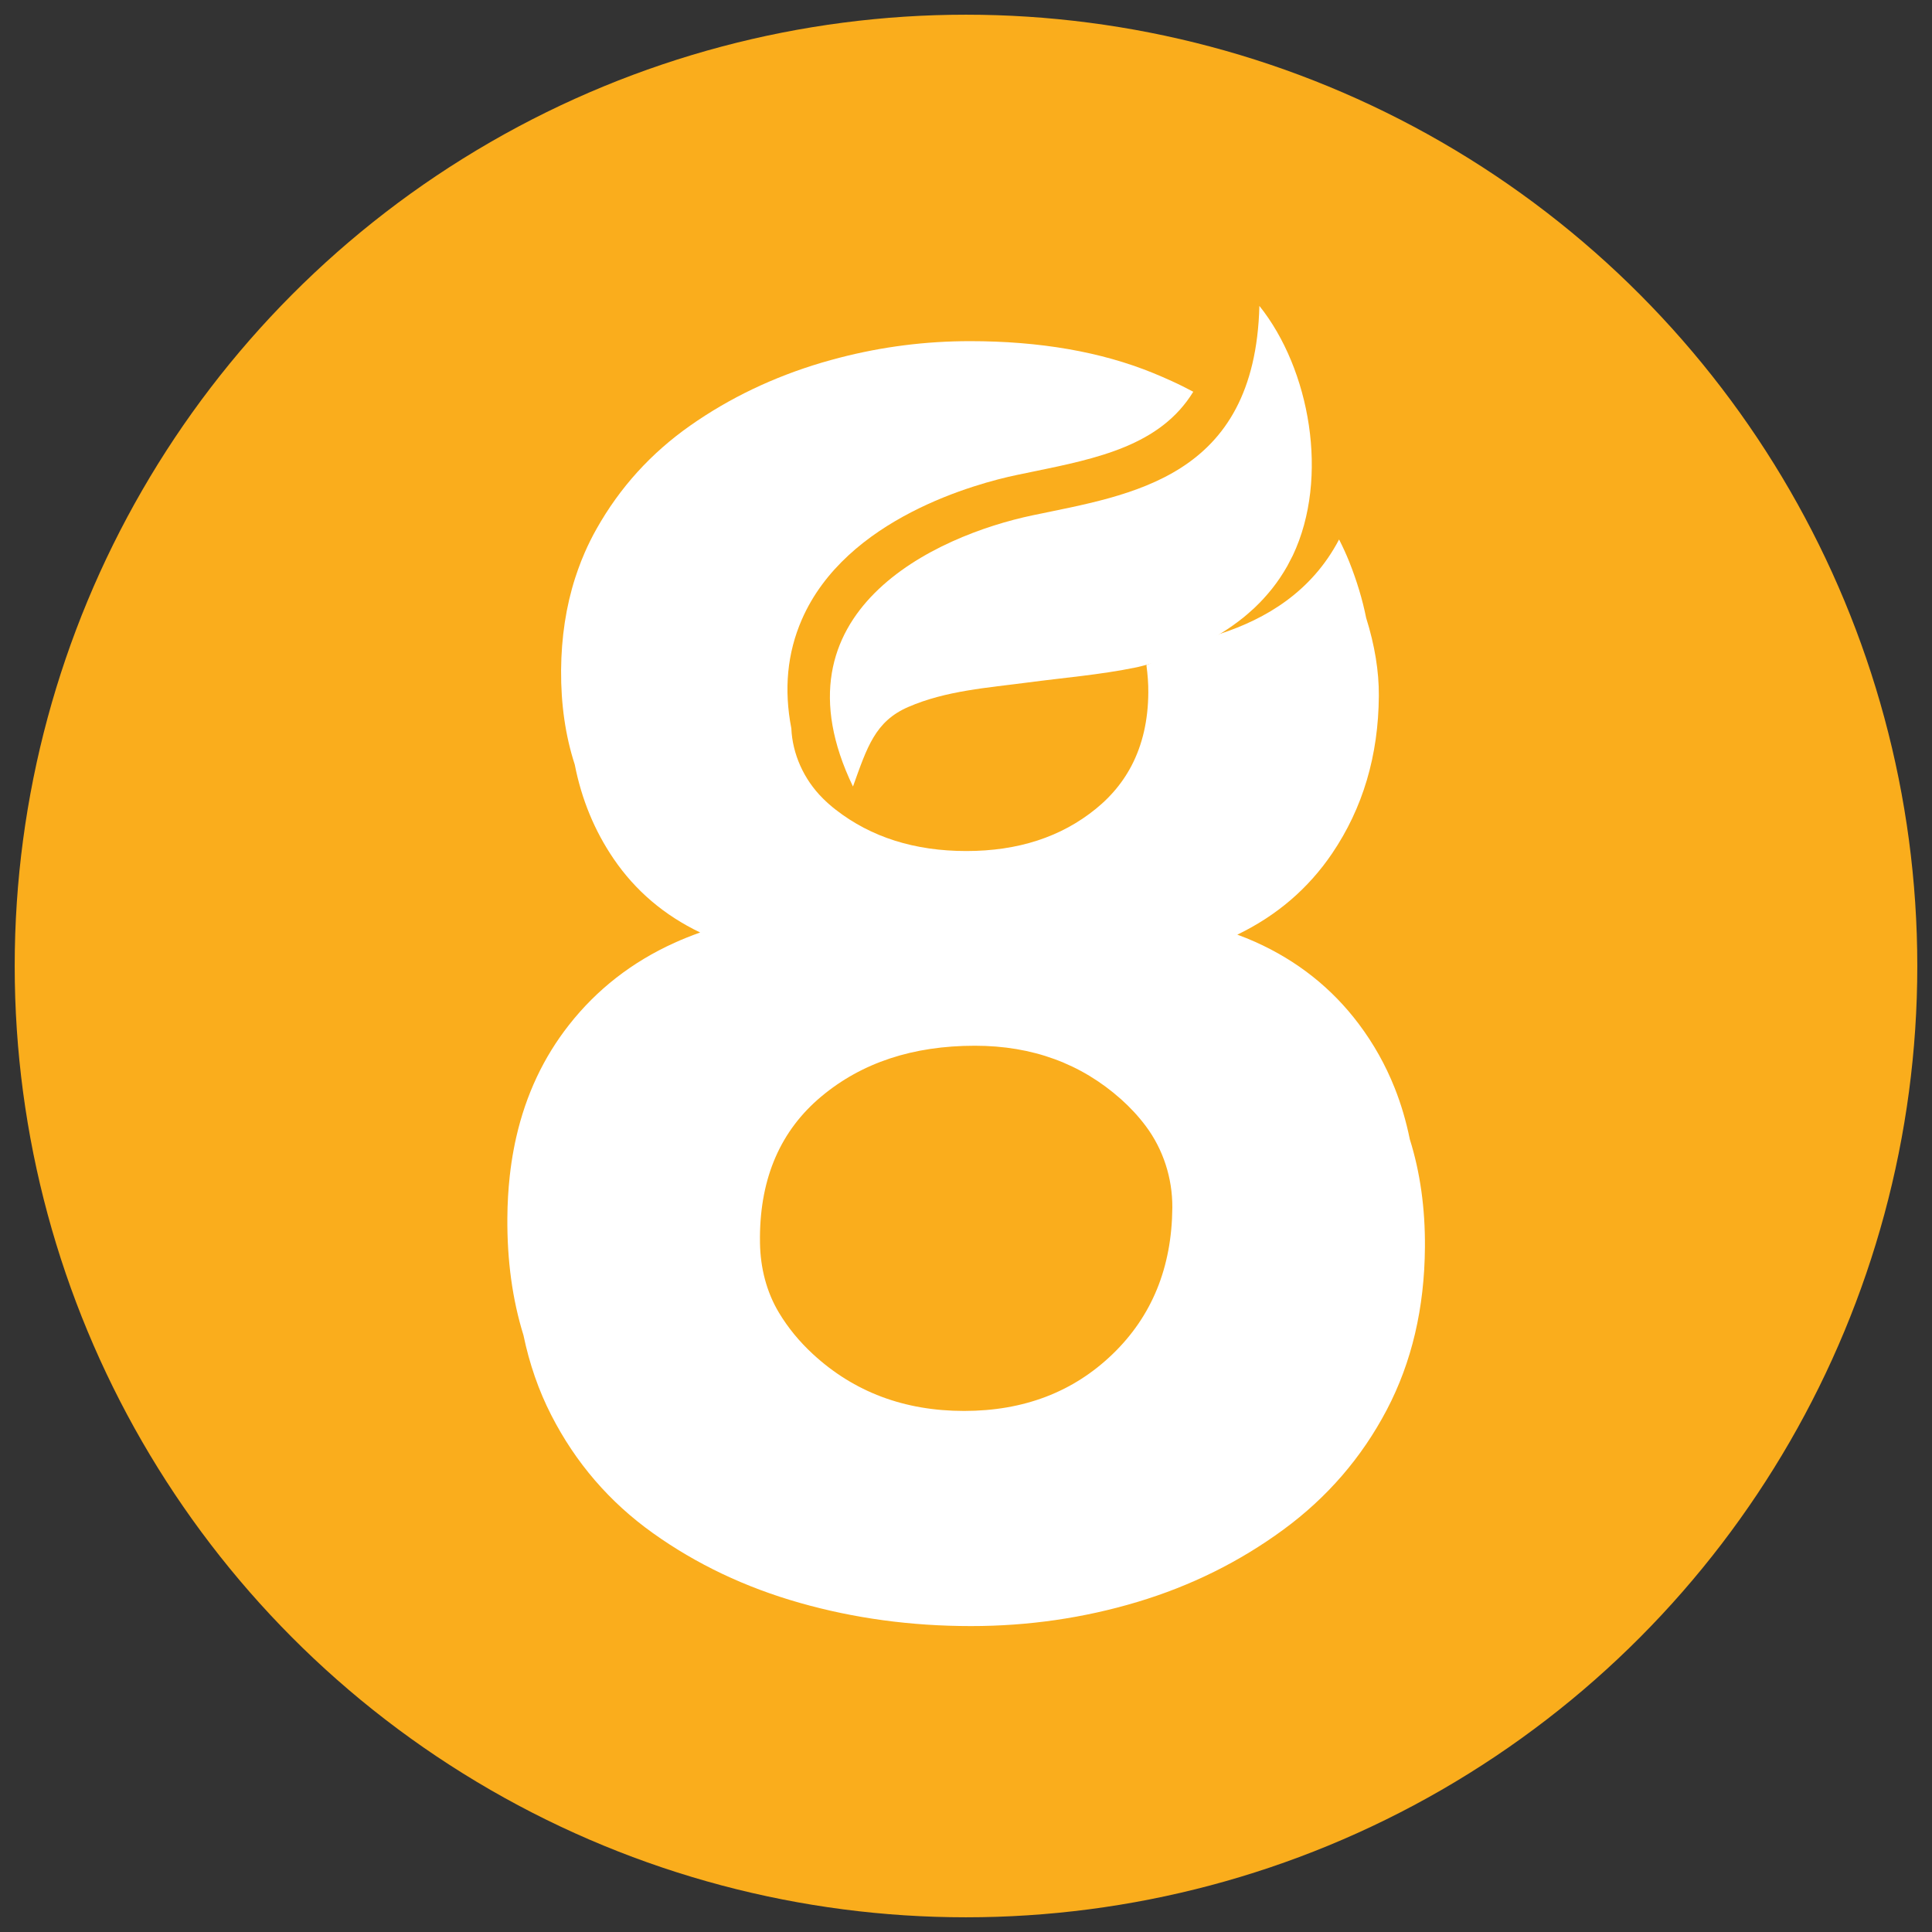 <?xml version="1.0" encoding="UTF-8"?> <svg xmlns="http://www.w3.org/2000/svg" xmlns:xlink="http://www.w3.org/1999/xlink" version="1.1" id="Layer_1" x="0px" y="0px" viewBox="0 0 427.18 427.18" style="enable-background:new 0 0 427.18 427.18;" xml:space="preserve"><rect x="0" y="0" width="427.18" height="427.18" fill="#333333" stroke="none"/> <style type="text/css"> .st0{fill:#FAAD1C;} .st1{fill:#FFFFFF;} </style> <g> </g> <circle class="st0" cx="213.59" cy="213.59" r="210.34"></circle> <g> <g> <g> <path class="st1" d="M253.48,147.05c0.27,2.03,0.44,4.06,0.42,6.09c-0.04,6.14-1.29,11.54-3.73,16.2 c-0.27,0.52-0.56,1.02-0.86,1.52c-0.6,1-1.26,1.96-1.98,2.88c-1.44,1.85-3.12,3.55-5.03,5.1c-7.66,6.23-17.21,9.33-28.63,9.33 c-11.43,0-21.06-3.05-28.89-9.14c-1.02-0.79-1.96-1.62-2.84-2.5c-4.27-4.24-6.73-9.89-6.97-15.48 c-1.67-8.6-0.91-16.65,2.31-24.04c9.77-22.47,38.83-30.16,47.5-31.98c1.15-0.24,2.31-0.48,3.48-0.72 c14.44-2.96,28.3-5.82,35.58-17.69c-1.51-0.8-3.04-1.58-4.65-2.31c-1.37-0.63-2.78-1.24-4.22-1.83 c-11.52-4.7-25.03-7.05-40.51-7.05c-9.78,0-19.37,1.22-28.77,3.65c-1.34,0.35-2.68,0.72-4.02,1.11 c-10.68,3.18-20.37,7.81-29.04,13.9c-8.68,6.09-15.59,13.71-20.73,22.85c-0.97,1.71-1.84,3.47-2.63,5.28 c-0.52,1.2-1.01,2.42-1.45,3.67c-0.22,0.62-0.44,1.25-0.64,1.88c-2.03,6.31-3.06,13.11-3.12,20.41 c-0.05,7.53,0.95,14.49,3.02,20.87c1.51,7.69,4.37,14.63,8.59,20.83c4.81,7.06,11.19,12.49,19.14,16.3 c-1.96,0.7-3.87,1.46-5.7,2.29c-9.38,4.25-17.15,10.31-23.31,18.16c-5.61,7.14-9.49,15.38-11.63,24.7 c-0.22,0.93-0.41,1.88-0.59,2.83c-0.36,1.91-0.65,3.86-0.87,5.86c-0.33,2.99-0.51,6.08-0.53,9.27 c-0.07,9.43,1.12,18.08,3.56,25.94c1.32,6.34,3.36,12.23,6.14,17.66c5.39,10.54,12.88,19.24,22.48,26.09 c9.59,6.85,20.41,12,32.45,15.42c12.04,3.43,24.66,5.14,37.87,5.14c12.69,0,24.96-1.78,36.79-5.33c11.83-3.55,22.59-8.88,32.3-16 c9.69-7.11,17.31-15.93,22.85-26.47c5.53-10.53,8.35-22.53,8.44-35.99c0.06-8.64-1.06-16.58-3.34-23.84 c-0.81-3.98-1.92-7.77-3.36-11.38c-2.02-5.07-4.65-9.76-7.91-14.1c-5.96-7.94-13.6-13.99-22.89-18.16 c-1.29-0.58-2.62-1.11-3.98-1.61c8.68-4.19,15.67-10.16,20.95-17.94c6.8-10.03,10.25-21.64,10.34-34.85 c0.04-5.45-0.91-11.21-2.81-17.27c-0.8-4-2.04-8.14-3.75-12.43c-0.66-1.64-1.41-3.27-2.23-4.89 c-6.07,11.59-16.19,17.56-26.33,20.87 M246.01,299.4c-8.69,8.38-19.64,12.57-32.84,12.57c-13.21,0-24.35-4.19-33.43-12.57 c-3.01-2.78-5.51-5.83-7.51-9.16c-2.78-4.63-4.1-9.97-4.19-15.36c-0.01-0.46-0.01-0.92-0.01-1.38 c0.09-13.2,4.6-23.55,13.55-31.04c8.94-7.49,20.27-11.24,33.98-11.24c12.69,0,23.45,3.94,32.29,11.81 c2.08,1.86,3.92,3.85,5.51,5.98c3.85,5.16,5.88,11.5,5.85,17.94c0,0.03,0,0.06,0,0.09C259.1,280.23,254.7,291.02,246.01,299.4z"></path> </g> <path class="st1" d="M200.82,156.32c8.35-3.63,17.66-4.25,26.39-5.41c7.98-1.06,16.06-1.71,23.98-3.34 c0.14-0.03,0.27-0.06,0.41-0.09c0,0,0.01,0,0.01,0c5.18-1.24,12.11-3.52,18.65-7.63c0.44-0.28,0.87-0.56,1.31-0.85 c0.34-0.23,0.67-0.46,1-0.69c0.38-0.27,0.76-0.55,1.14-0.83c0.42-0.32,0.85-0.65,1.26-0.98c0.24-0.2,0.49-0.4,0.73-0.61 c0.52-0.44,1.04-0.9,1.55-1.37c0.13-0.12,0.25-0.24,0.37-0.36c0.58-0.56,1.16-1.13,1.71-1.74c0.06-0.06,0.11-0.13,0.17-0.19 c0.59-0.65,1.17-1.32,1.73-2.02c0.05-0.06,0.09-0.12,0.13-0.17c0.55-0.7,1.09-1.43,1.6-2.19c0.07-0.11,0.14-0.22,0.21-0.32 c0.48-0.72,0.95-1.47,1.38-2.24c0.01-0.02,0.03-0.04,0.04-0.06c0.2-0.36,0.38-0.74,0.58-1.11c0.23-0.44,0.47-0.87,0.69-1.33 c8.13-17.19,3.76-41.21-7.39-55.14c0,0,0-0.01-0.01-0.01c-0.98,38.2-28.42,41.74-50.14,46.3c-21.43,4.5-58.38,21.25-39.72,59.97 c0,0,0-0.01,0-0.01C191.74,165.18,193.49,159.5,200.82,156.32z"></path> </g> </g> </svg> 